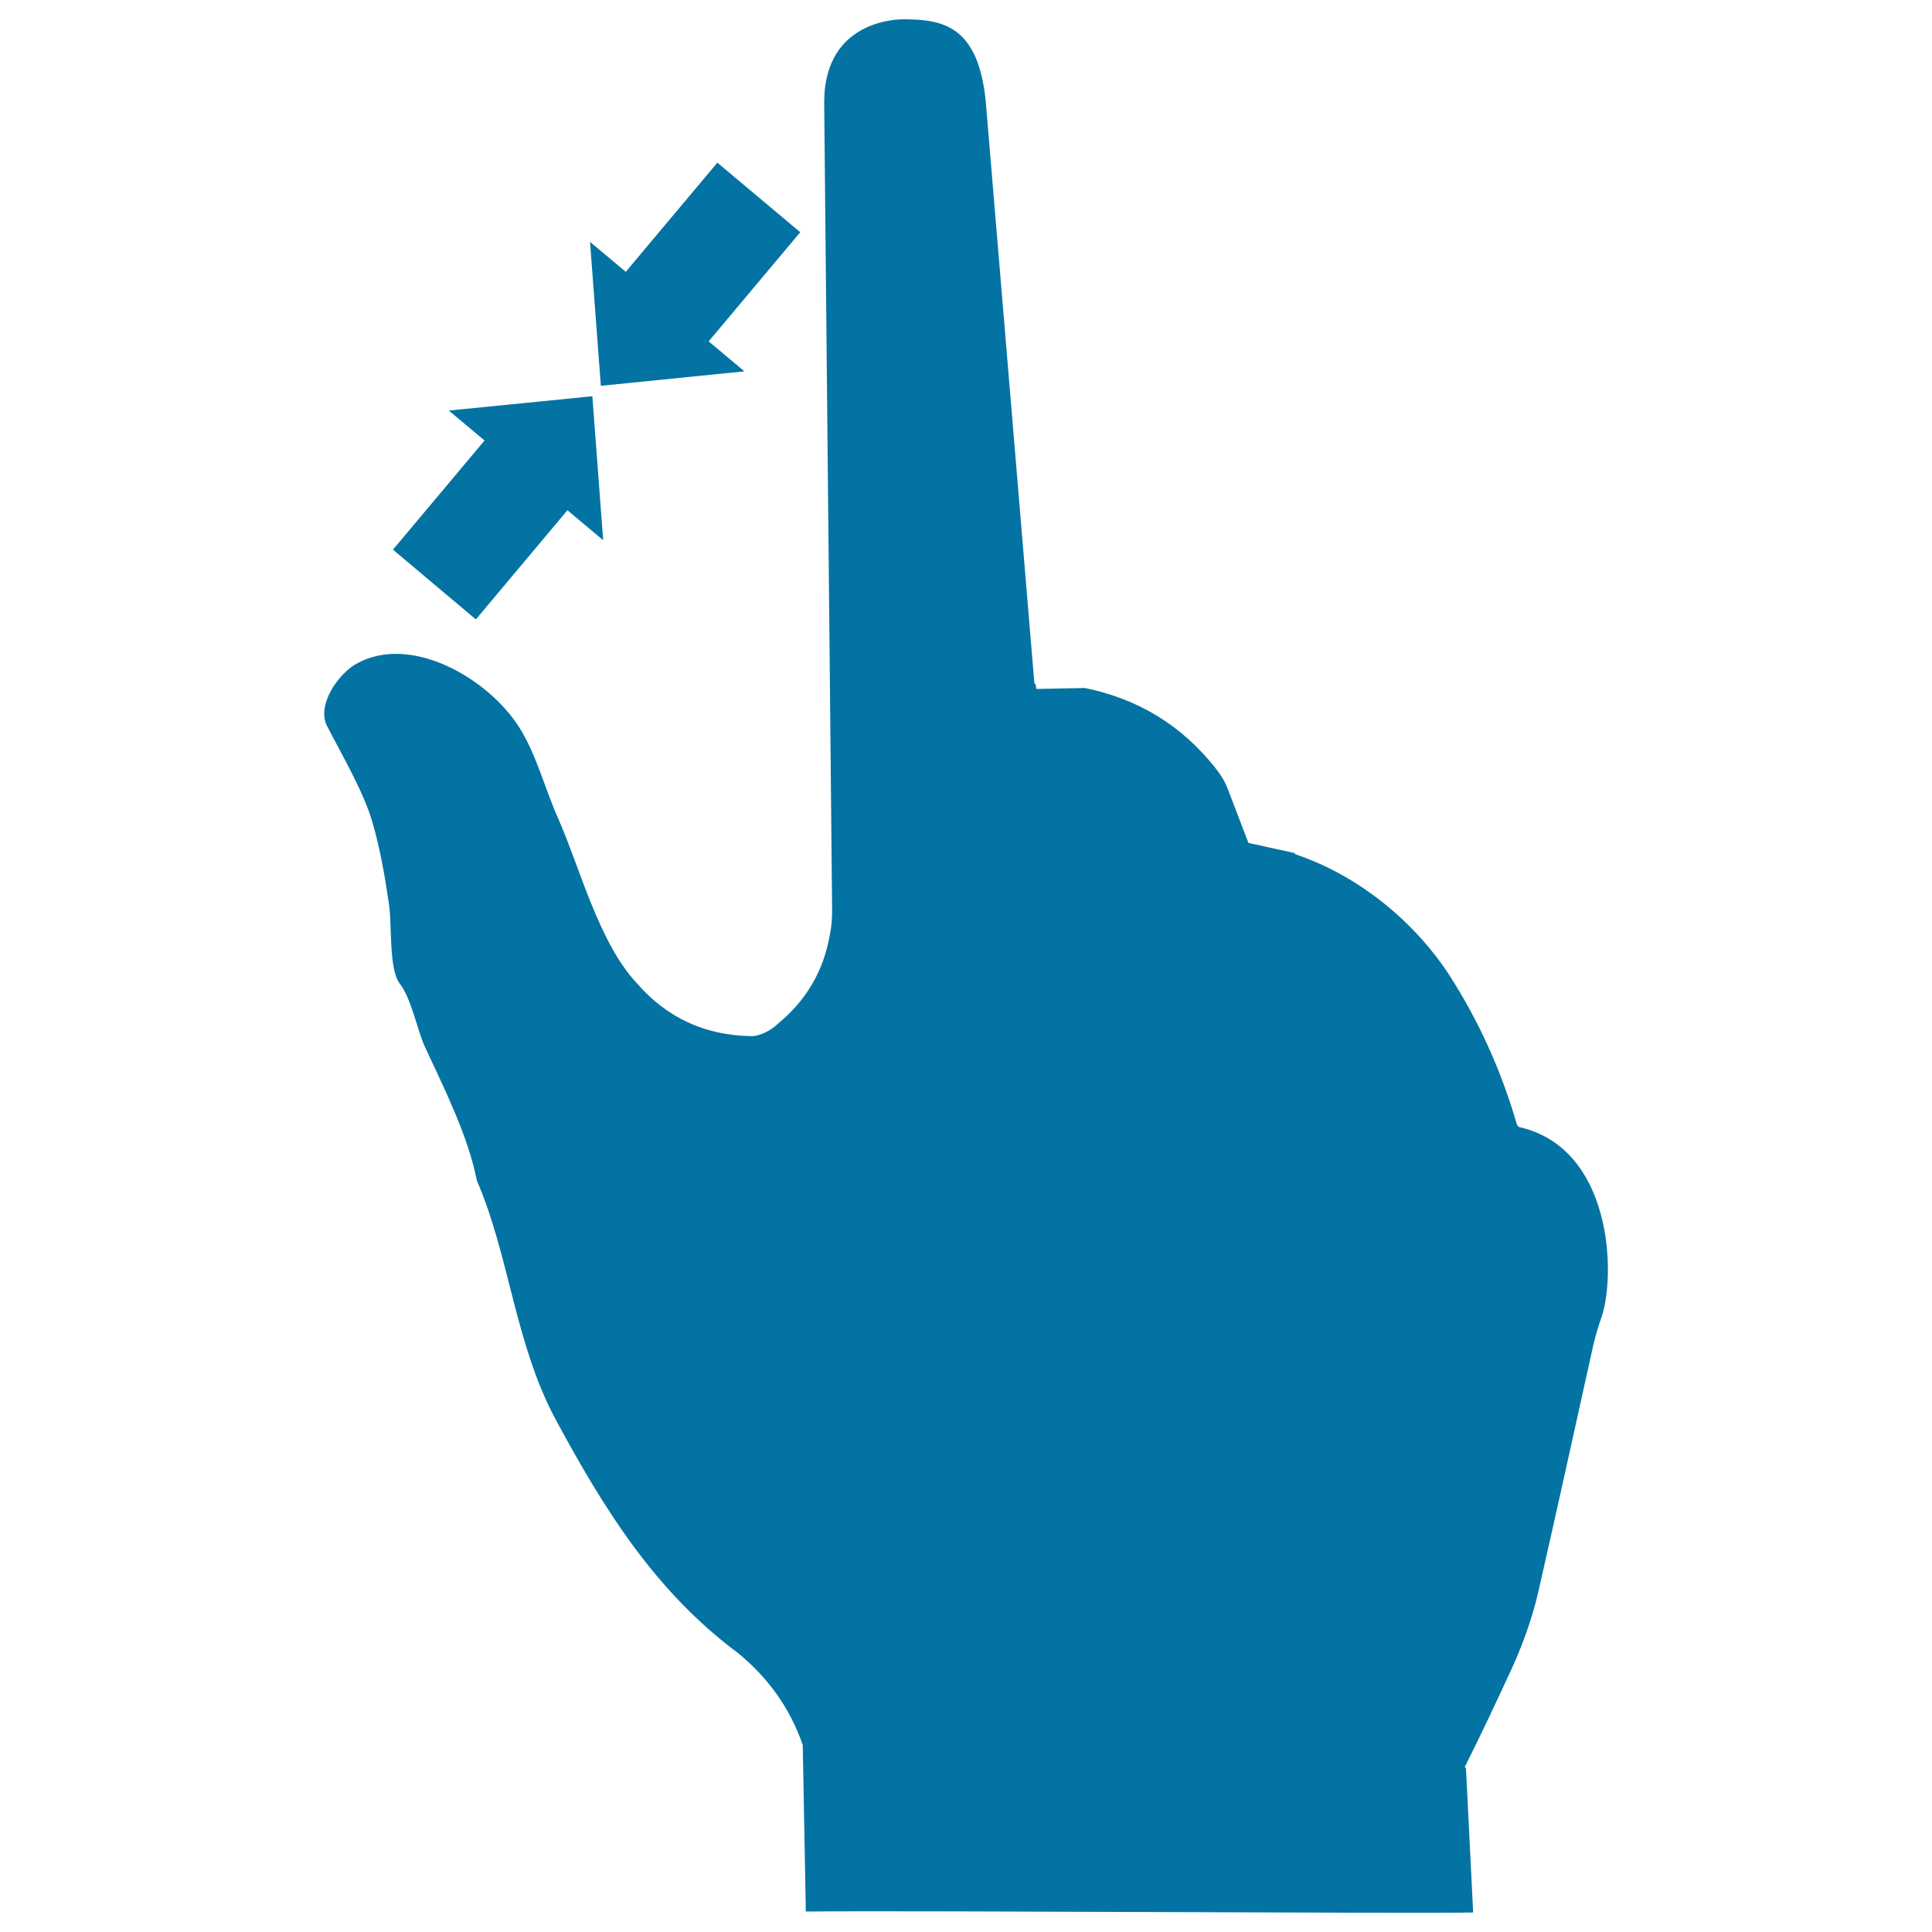 <svg xmlns="http://www.w3.org/2000/svg" viewBox="0 0 1000 1000" style="fill:#0273a2">
<title>Finger movement Gesture SVG icon</title>
<path d="M786.5,583.4c-0.9-0.2-1.3-1.2-1.5-1.8c-7.9-27.3-19.6-53.3-35.1-77.3c-18.3-27.8-47-51.2-79.3-62.1l-0.7-0.7l-23.7-5.2l-10.7-27.9c-1.5-4.1-4-7.9-6.9-11.5c-17.3-21.6-39.6-35.2-67.1-40.8l-25.1,0.5l-0.3-2.2l-0.7-0.7L510.2,52.2C506.2,13.3,488,10,467.7,10c0,0-41.1-1.3-41.1,43l4.1,417.7c0,4.4-0.2,8.5-1.1,12.7c-3.2,19-12.2,34.4-27.2,46.7c-3.9,3.8-10.1,6.4-13.6,6.2c-24-0.4-43.6-9.5-59.1-27.3c-19.9-21.2-29.6-60.3-41.2-86.3c-6.5-14.7-11-32.5-19.8-46.3c-15.9-25.1-56-48.7-84.3-32.8c-9.3,5.2-20.7,21.4-15.1,32.2c8.1,15.8,18.8,33.8,23.4,49.6c4,13.5,6.5,28,8.7,43.1c1.5,10.2-0.2,33.2,5.5,40.6c6.2,8,9.1,24.4,13.2,33.1c9.7,20.9,22.3,46,26.7,68.8c16.9,39,19.7,84.6,41,124.1c24.7,45.7,51.1,88.5,94.3,120.6c15.8,13,26.9,28.7,33.4,47.5l1.6,86.2c63.6-0.6,318,1.2,345.4,0.5l-3.7-74.4l-0.6-1c8.6-17.1,16.8-34.6,24.9-52.2c6.3-14,11.1-28.4,14.2-43.1c8.9-39.1,17.5-78.4,26.2-117.6c1.4-7,3.3-14,5.7-20.6C836.3,658.7,834.3,594.4,786.5,583.4z M385.3,192.2l-18.5-15.5l47.4-56.5l-42.9-36l-47.4,56.5l-18.5-15.5l5.6,74.5L385.3,192.2z M246.3,320.6l47.4-56.5l18.5,15.5l-5.6-74.5l-74.3,7.4l18.5,15.5l-47.4,56.5L246.3,320.6z"/>
</svg>